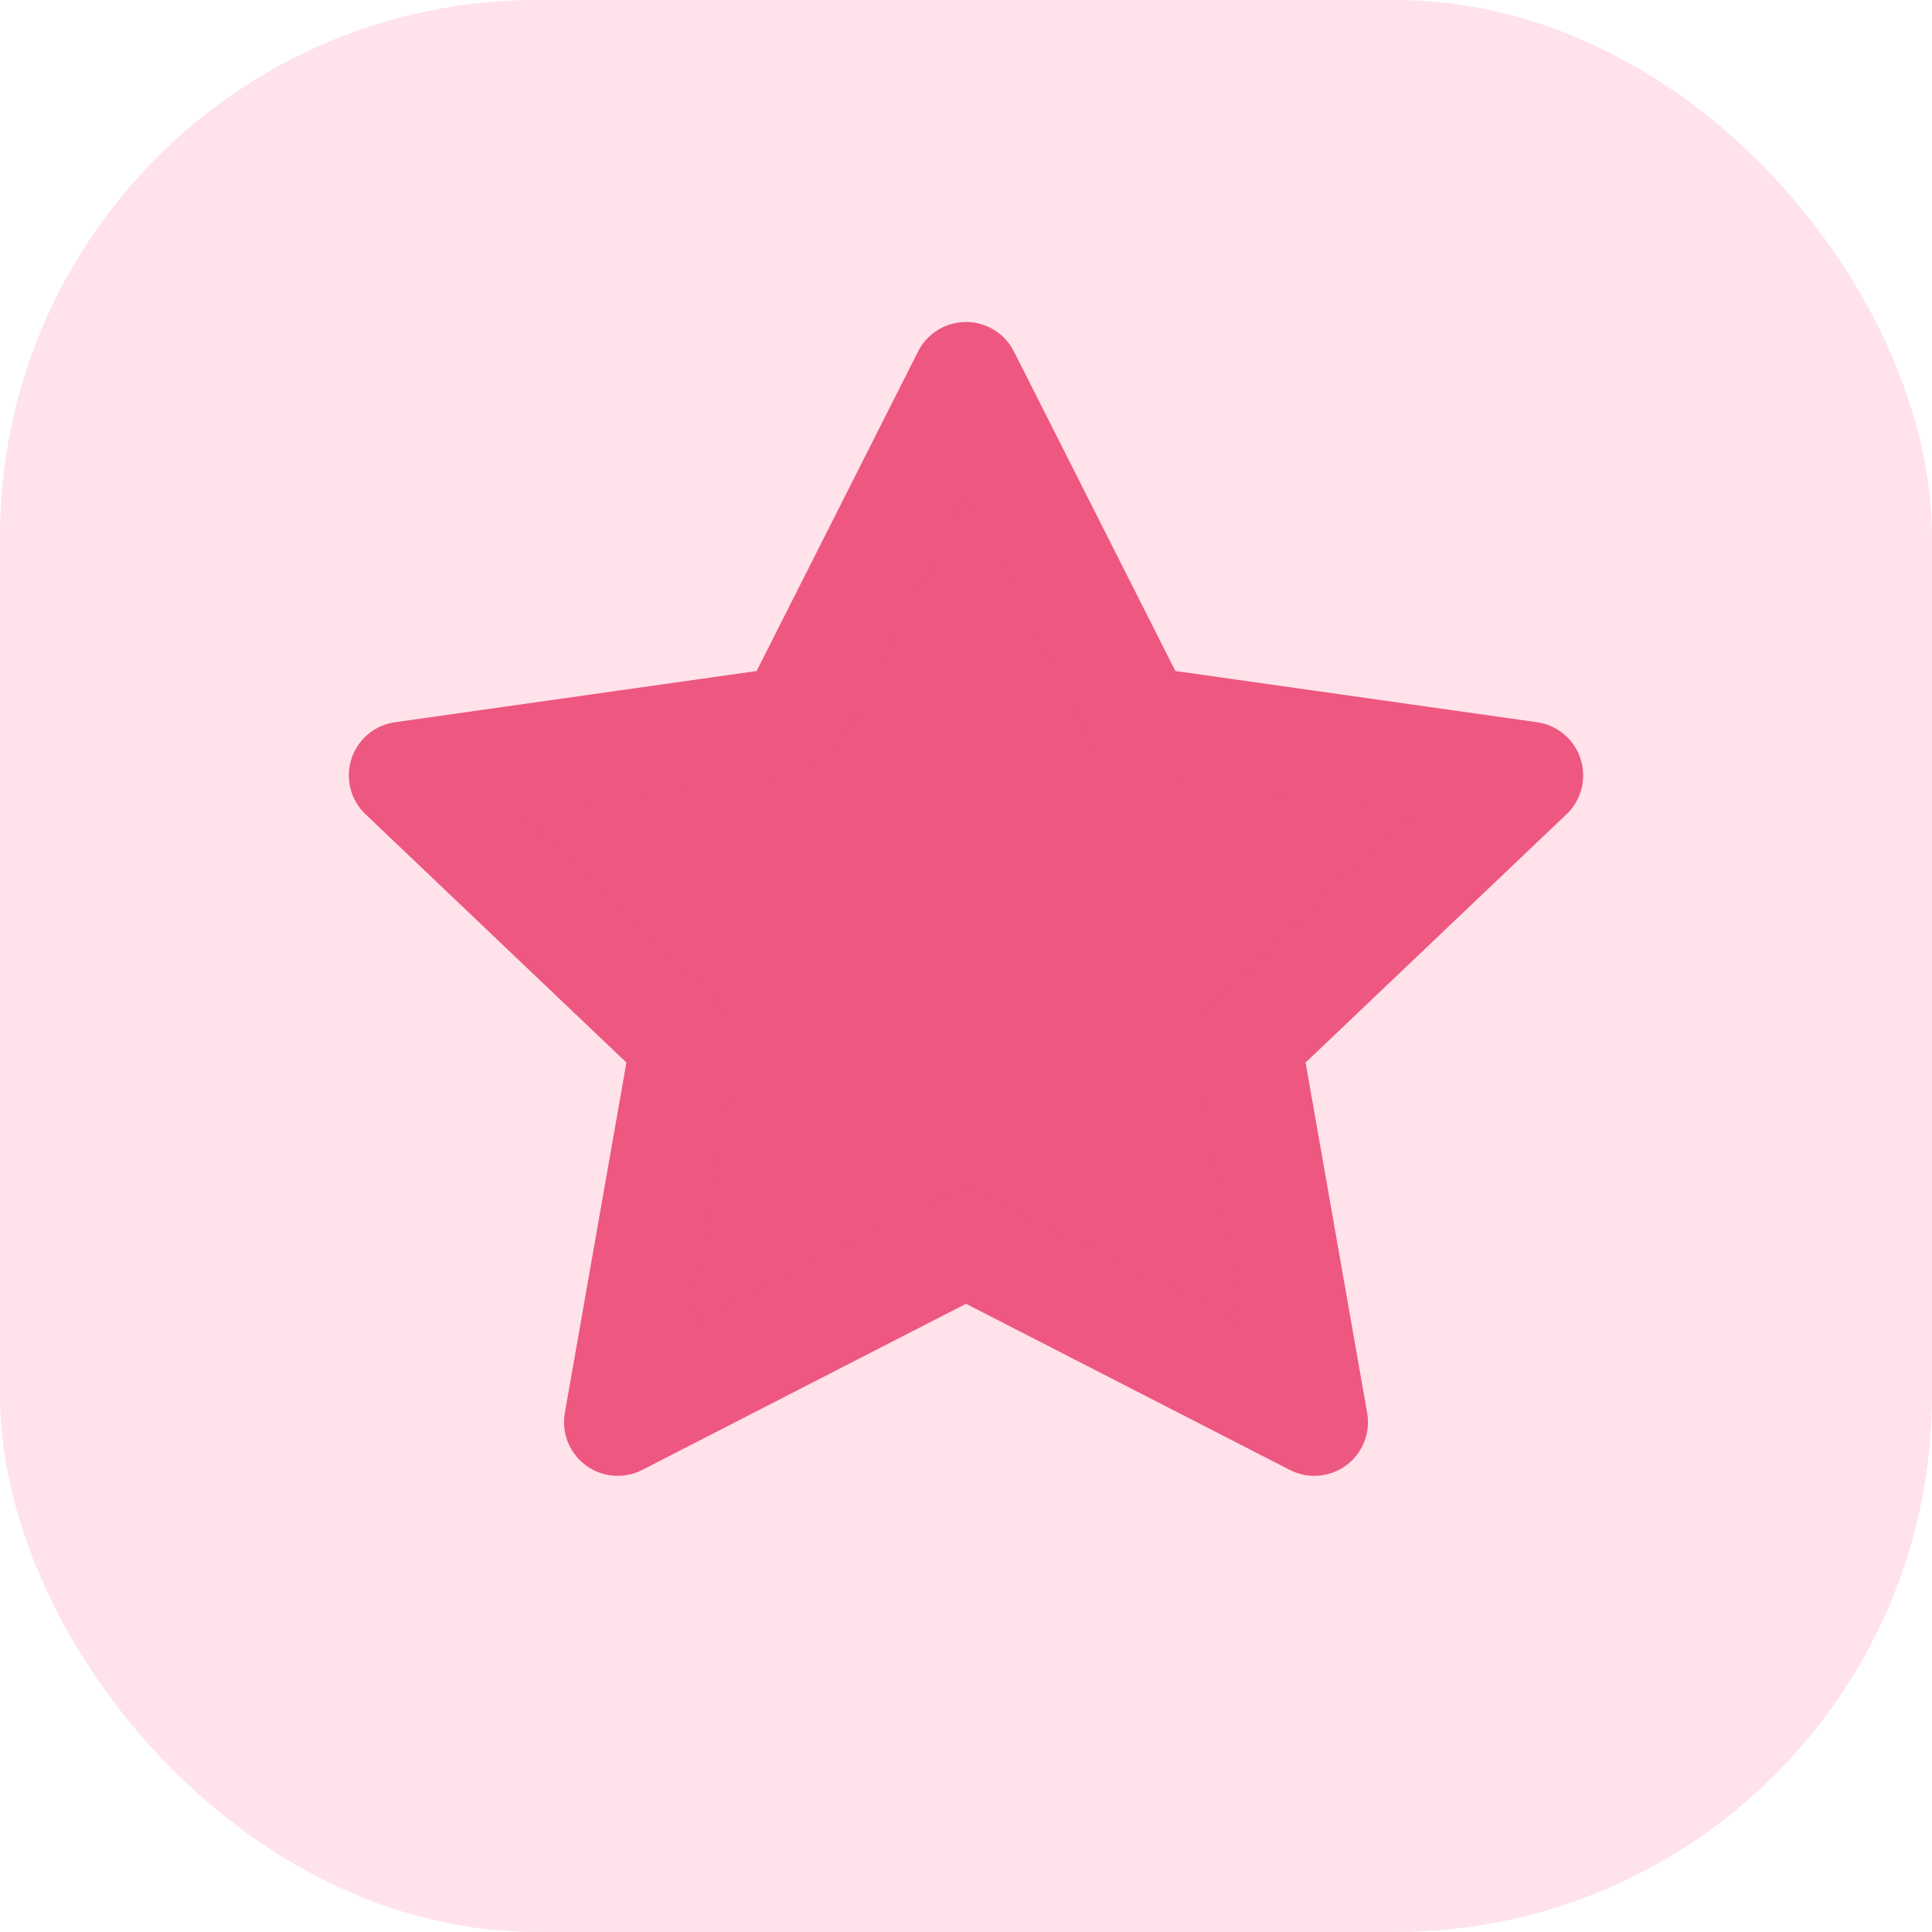 <?xml version="1.0" encoding="UTF-8"?> <svg xmlns="http://www.w3.org/2000/svg" width="18" height="18" viewBox="0 0 18 18" fill="none"><rect width="18" height="18" rx="5" fill="#FFE2EA"></rect><path d="M9 3.5L10.622 6.71L14.25 7.224L11.625 9.722L12.245 13.25L9 11.585L5.755 13.25L6.375 9.722L3.75 7.224L7.378 6.71L9 3.5Z" fill="#ED5780" stroke="#ED5780" stroke-linejoin="round"></path></svg> 